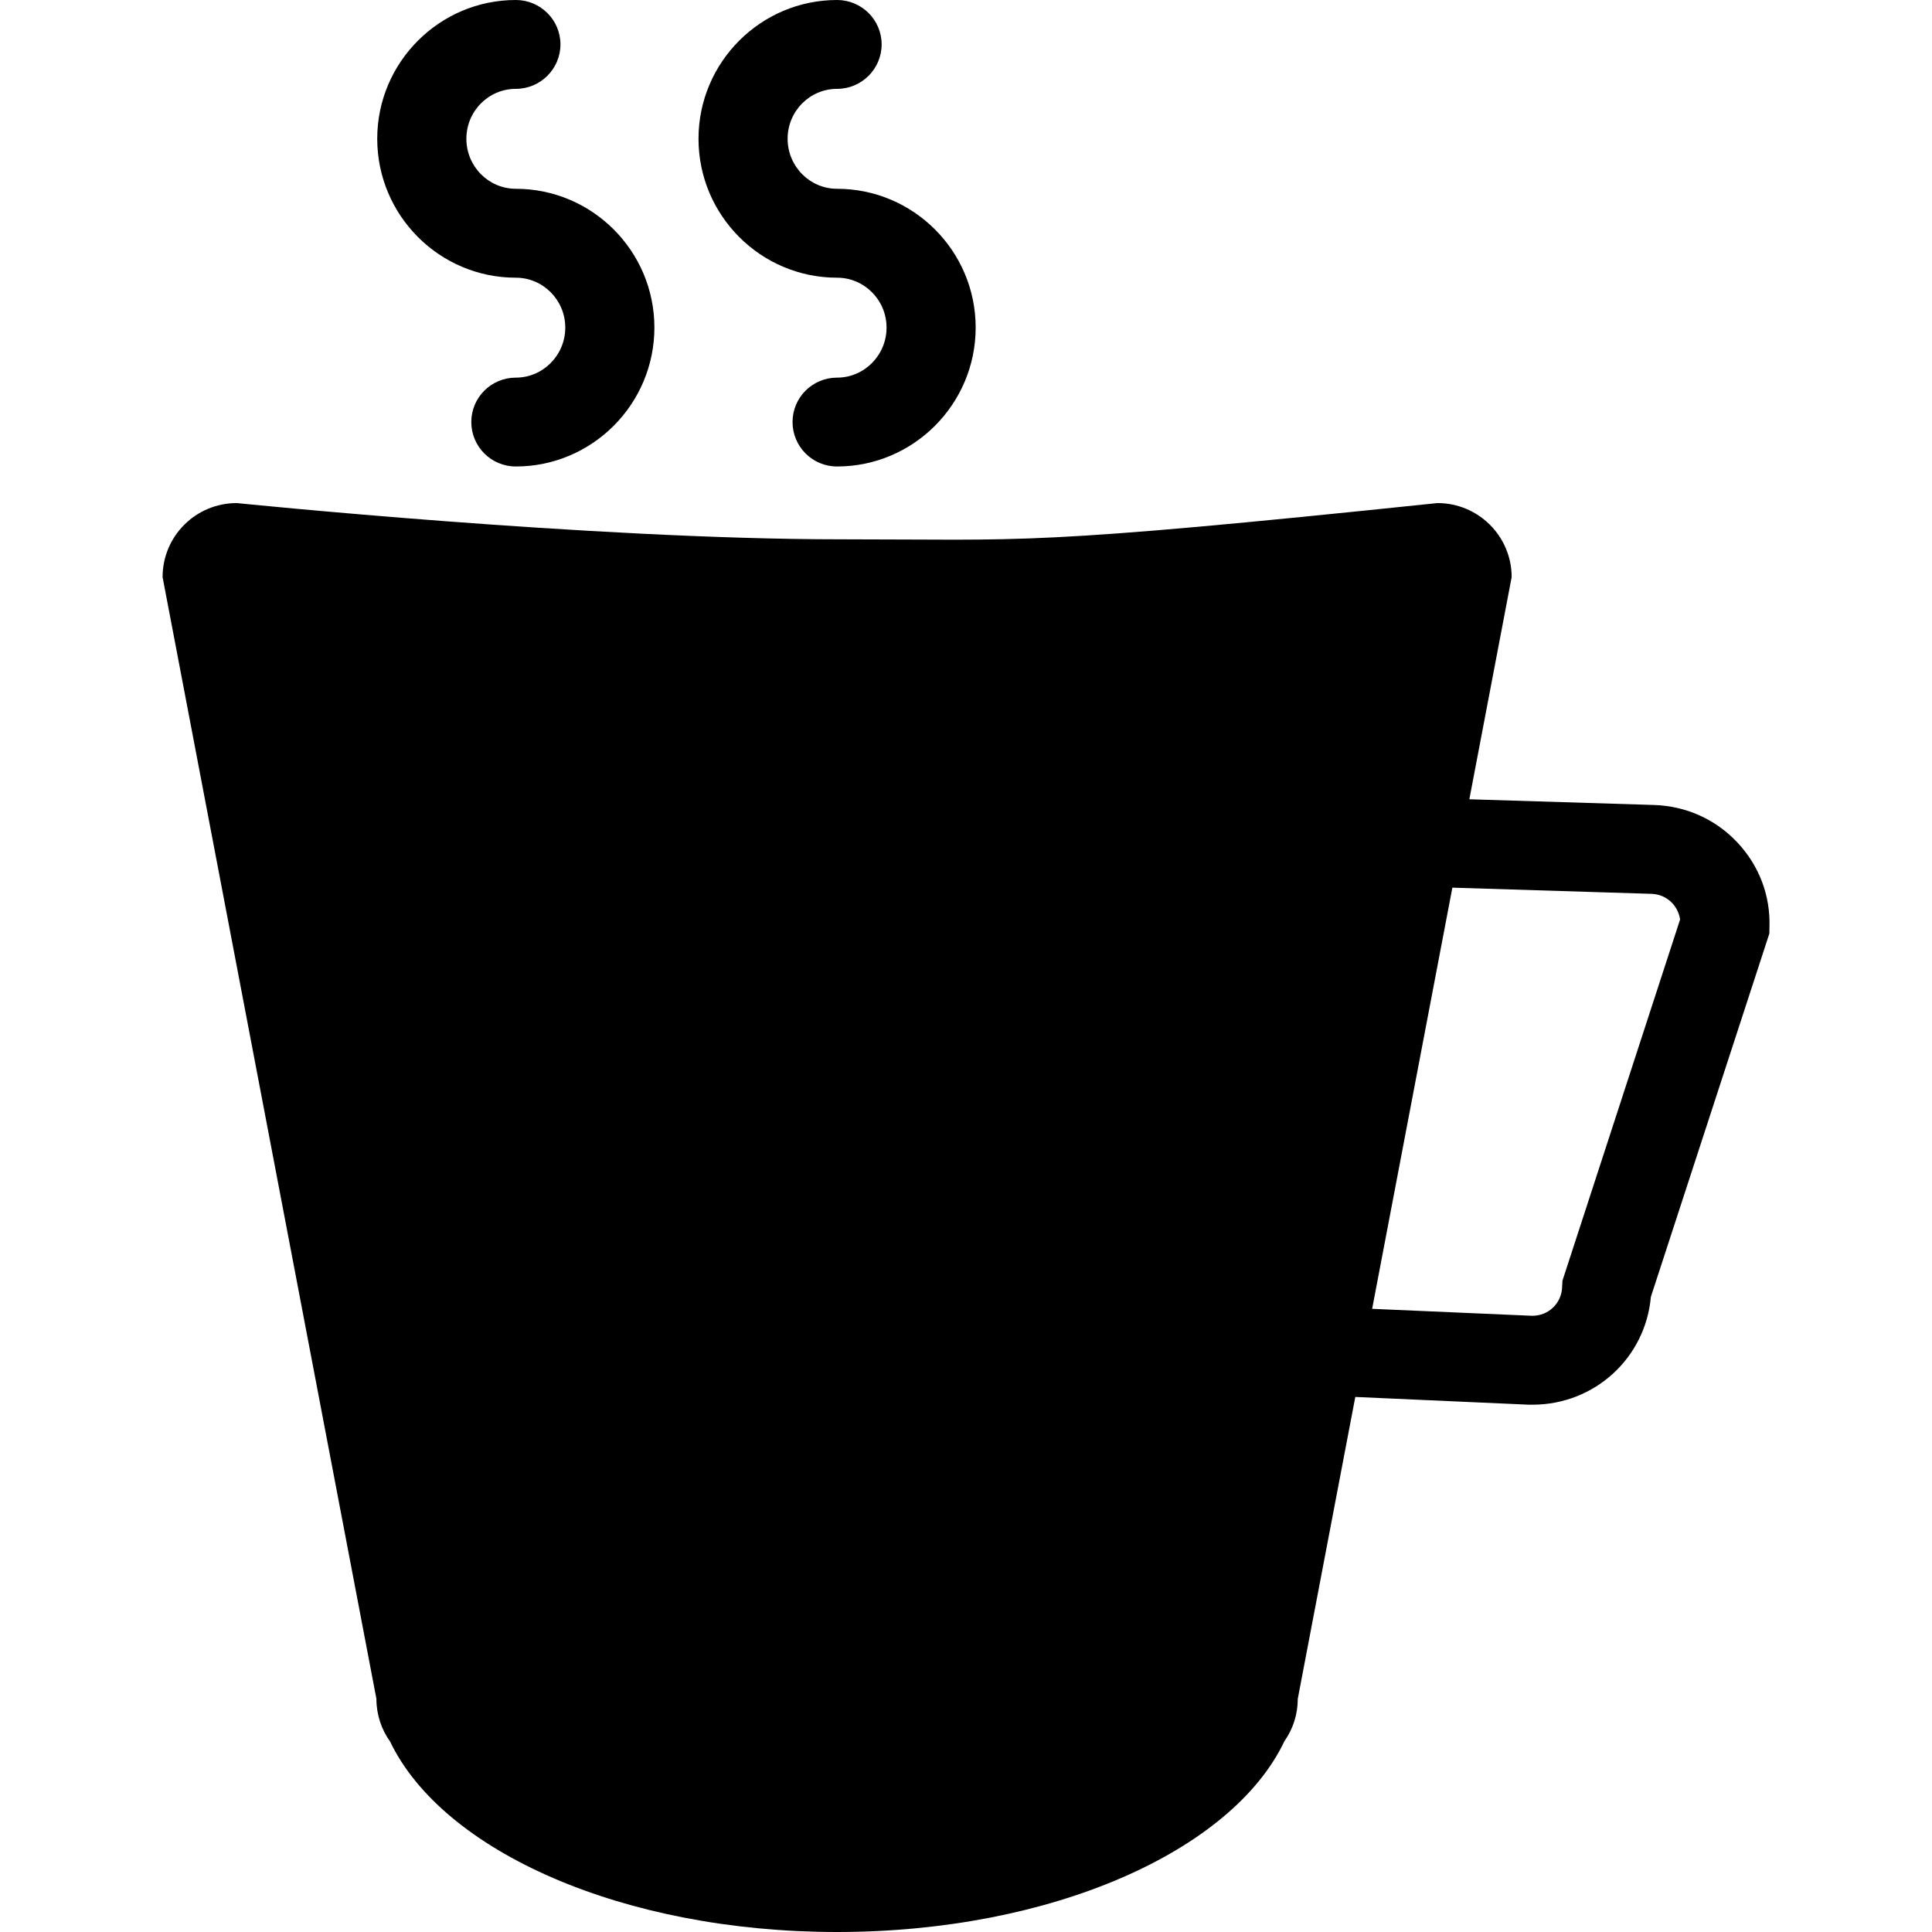 <?xml version="1.0" encoding="iso-8859-1"?>

<!DOCTYPE svg PUBLIC "-//W3C//DTD SVG 1.1//EN" "http://www.w3.org/Graphics/SVG/1.1/DTD/svg11.dtd">
<!-- Uploaded to: SVG Repo, www.svgrepo.com, Generator: SVG Repo Mixer Tools -->
<svg fill="#000000" version="1.1" id="Layer_1" xmlns="http://www.w3.org/2000/svg" xmlns:xlink="http://www.w3.org/1999/xlink" 
	 width="800px" height="800px" viewBox="0 0 48.273 58.037"
	 xml:space="preserve">
<g>
	<path d="M20.264,8.342c0.817,0,1.486,0.67,1.486,1.499c0,0.83-0.669,1.503-1.486,1.503c-0.739,0-1.338,0.595-1.338,1.333
		c0,0.74,0.598,1.336,1.338,1.336c2.294,0,4.163-1.874,4.163-4.173c0-2.3-1.87-4.169-4.163-4.169c-0.82,0-1.486-0.672-1.486-1.503
		c0-0.829,0.666-1.499,1.486-1.499c0.736,0,1.338-0.596,1.338-1.336C21.602,0.596,21,0,20.264,0c-2.297,0-4.163,1.874-4.163,4.168
		C16.101,6.468,17.967,8.342,20.264,8.342z"/>
	<path d="M10.614,8.342c0.816,0,1.485,0.67,1.485,1.499c0,0.83-0.669,1.503-1.485,1.503c-0.739,0-1.338,0.595-1.338,1.333
		c0,0.74,0.598,1.336,1.338,1.336c2.294,0,4.162-1.874,4.162-4.173c0-2.3-1.87-4.169-4.162-4.169c-0.82,0-1.486-0.672-1.486-1.503
		c0-0.829,0.666-1.499,1.486-1.499c0.735,0,1.34-0.596,1.34-1.336c0-0.737-0.604-1.333-1.34-1.333C8.316,0,6.45,1.874,6.45,4.168
		C6.45,6.468,8.316,8.342,10.614,8.342z"/>
	<path d="M47.305,25.304c-0.651-0.693-1.535-1.089-2.489-1.122l-5.559-0.172l1.271-6.673c0-1.229-1-2.225-2.229-2.225
		c-12.345,1.29-12.282,1.089-17.927,1.089c-7.499,0-18.141-1.089-18.141-1.089c-1.235,0-2.229,0.996-2.229,2.225l6.423,33.694
		c0,0.479,0.153,0.924,0.411,1.284c1.58,3.299,6.992,5.722,13.429,5.722c6.447,0,11.873-2.433,13.439-5.737
		c0.253-0.357,0.399-0.798,0.399-1.268l1.728-9.068l5.215,0.233h0.106c1.869,0,3.396-1.406,3.558-3.24l3.559-10.913l0.003-0.191
		C48.305,26.901,47.96,25.998,47.305,25.304z M42.054,38.472l-0.01,0.191c-0.015,0.484-0.406,0.863-0.893,0.863h-0.009l-4.805-0.209
		l2.41-12.652l5.986,0.186c0.236,0.009,0.459,0.107,0.62,0.279c0.129,0.139,0.208,0.307,0.235,0.491L42.054,38.472z"/>
</g>
</svg>